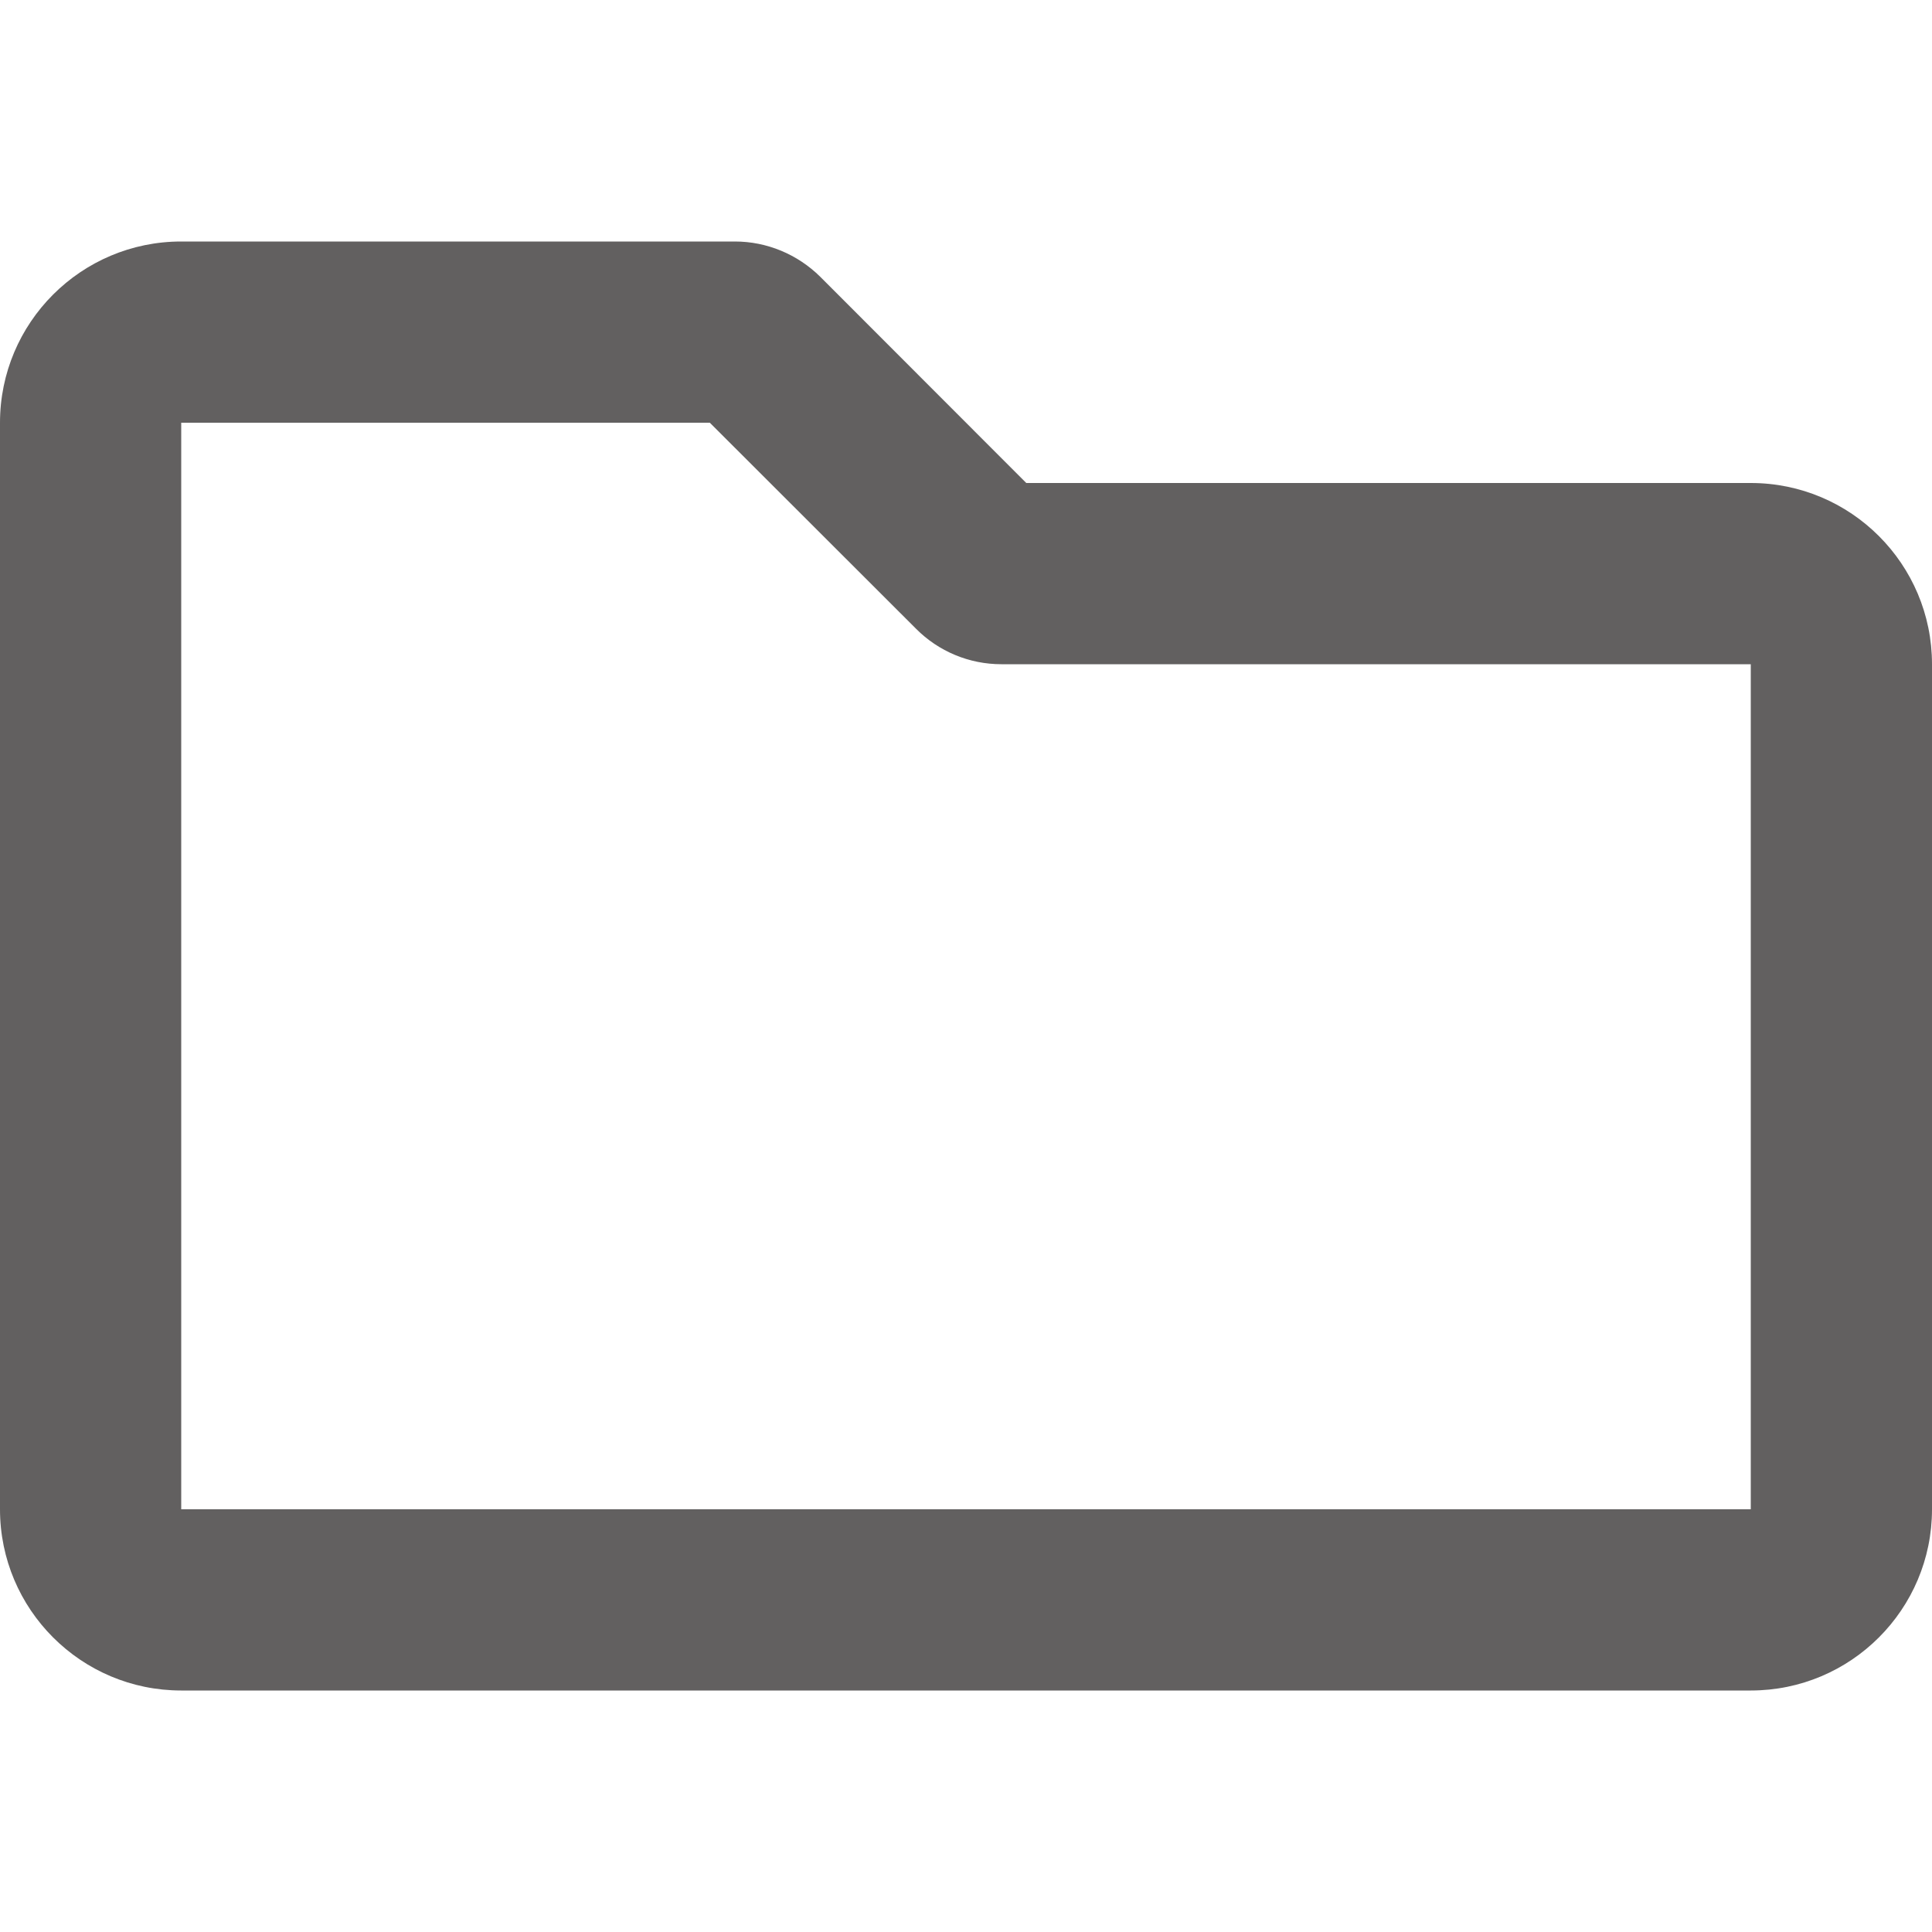 <svg width="10" height="10" viewBox="0 0 10 10" fill="none" xmlns="http://www.w3.org/2000/svg">
<path d="M9.062 2.5H5.312L4.246 1.433C4.128 1.316 3.969 1.25 3.804 1.25H0.938C0.42 1.25 0 1.67 0 2.188V7.812C0 8.33 0.42 8.75 0.938 8.75H9.062C9.58 8.75 10 8.33 10 7.812V3.438C10 2.92 9.58 2.5 9.062 2.5ZM9.062 7.812H0.938V2.188H3.674L4.741 3.254C4.858 3.372 5.017 3.438 5.183 3.438H9.062V7.812Z" fill="#626060"/>
</svg>
